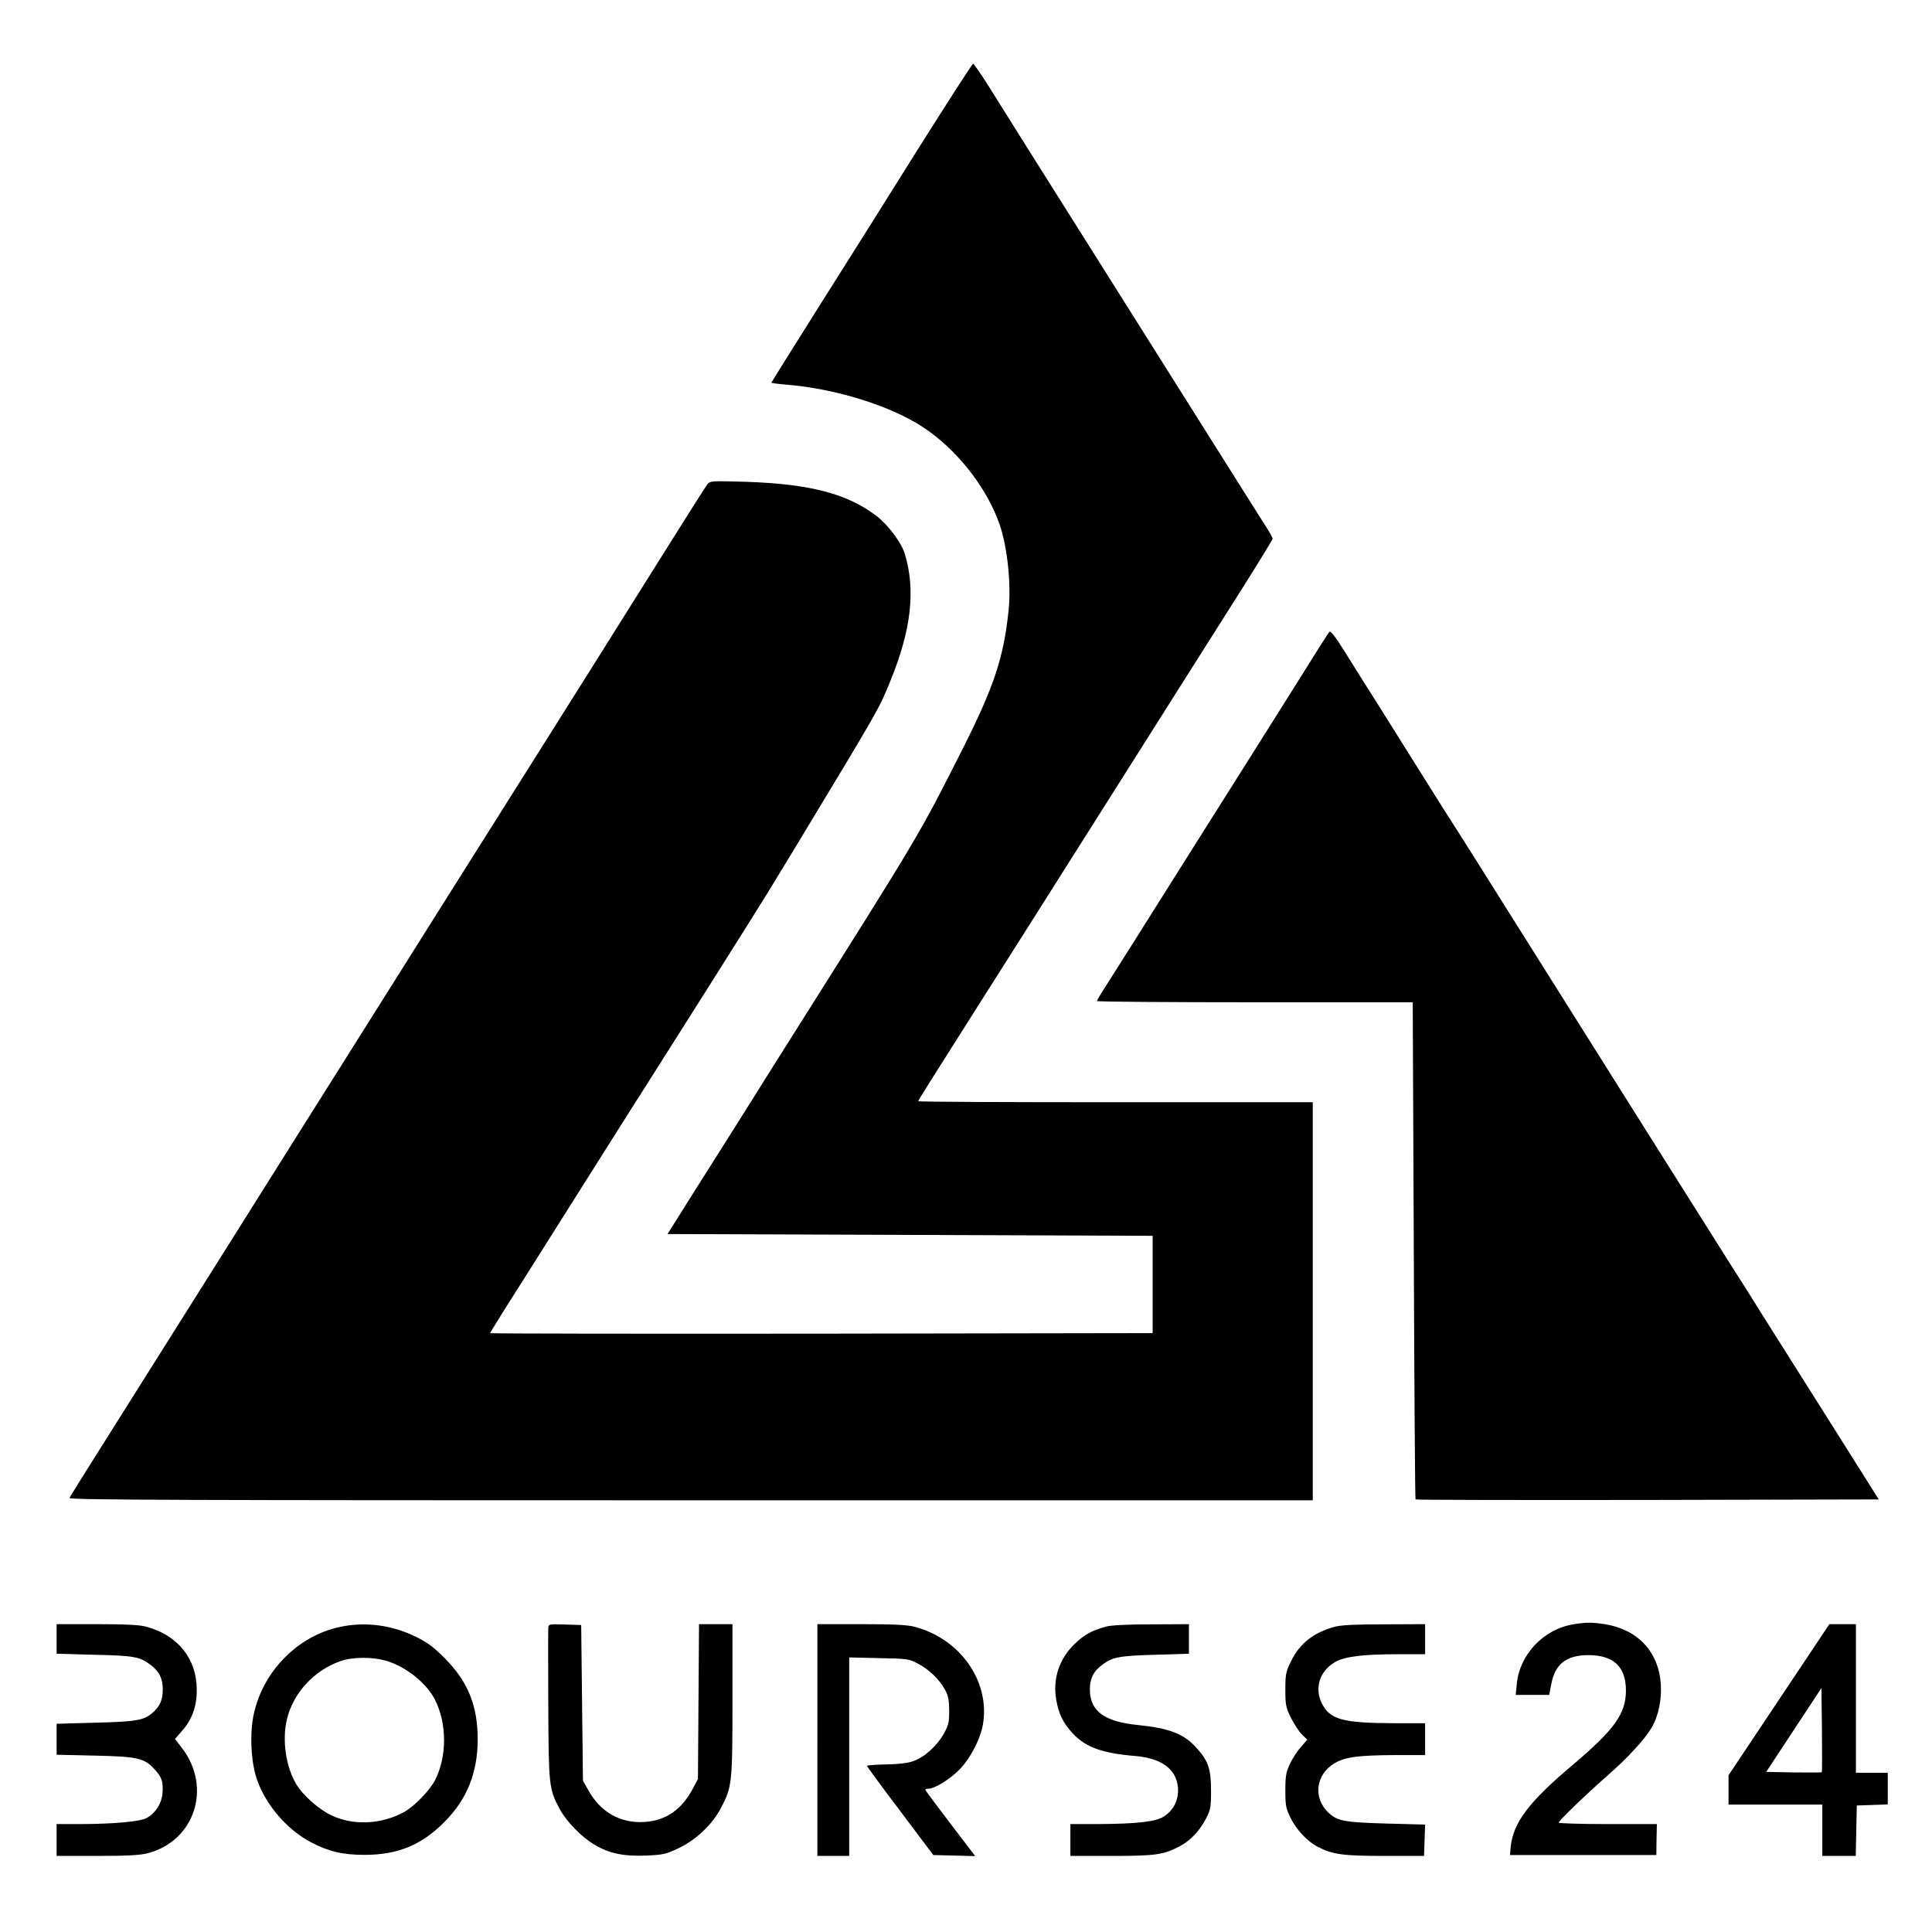 <?xml version="1.0" standalone="no"?>
<!DOCTYPE svg PUBLIC "-//W3C//DTD SVG 20010904//EN"
 "http://www.w3.org/TR/2001/REC-SVG-20010904/DTD/svg10.dtd">
<svg version="1.0" xmlns="http://www.w3.org/2000/svg"
 width="1092pt" height="1092pt" viewBox="0 0 1092 1092"
 preserveAspectRatio="xMidYMid meet">
<g transform="translate(0,1092) scale(0.1,-0.1)"
fill="#000000" stroke="none">
<path d="M5189 10078 c-166 -266 -421 -671 -566 -900 -145 -230 -263 -419
-263 -421 0 -2 37 -7 83 -11 300 -24 632 -133 811 -266 180 -132 329 -331 397
-527 43 -127 65 -335 50 -481 -28 -270 -83 -434 -261 -787 -244 -483 -241
-478 -930 -1570 -101 -159 -238 -378 -305 -485 -68 -107 -192 -305 -278 -440
l-154 -245 1371 -5 1371 -5 0 -275 0 -275 -1872 -3 c-1030 -1 -1873 0 -1873 3
0 2 70 116 157 252 86 137 280 444 431 683 151 239 289 458 307 485 73 114
590 932 666 1056 45 74 126 206 179 294 462 765 458 757 522 915 118 288 144
512 83 717 -19 65 -93 164 -160 216 -166 127 -376 182 -745 194 -183 5 -196 5
-211 -13 -9 -11 -152 -237 -319 -504 -167 -267 -464 -739 -660 -1050 -196
-311 -430 -682 -520 -825 -90 -143 -304 -483 -475 -755 -172 -272 -511 -812
-755 -1200 -244 -388 -540 -858 -658 -1045 -118 -187 -217 -345 -219 -352 -4
-11 668 -13 3511 -13 l3516 0 0 1125 0 1125 -1115 0 c-613 0 -1115 2 -1115 6
0 5 65 108 335 534 127 199 429 677 687 1085 275 436 600 948 813 1285 92 146
168 270 168 275 0 6 -21 44 -48 85 -26 41 -174 275 -328 520 -269 427 -355
564 -655 1040 -266 422 -496 787 -574 913 -44 70 -84 127 -88 127 -4 0 -144
-217 -311 -482z"/>
<path d="M7513 7348 c-6 -7 -84 -130 -173 -273 -90 -143 -216 -343 -280 -445
-111 -175 -485 -769 -667 -1058 -46 -73 -108 -171 -138 -218 -30 -46 -55 -88
-55 -92 0 -4 402 -7 892 -7 l893 0 6 -1402 c3 -771 7 -1405 10 -1408 3 -3 594
-4 1312 -3 l1306 3 -274 435 c-151 239 -323 512 -382 605 -58 94 -132 211
-164 260 -58 91 -815 1293 -1297 2060 -145 231 -274 436 -287 455 -13 19 -84
132 -158 250 -74 118 -190 303 -257 410 -68 107 -158 250 -200 318 -56 89 -80
119 -87 110z"/>
<path d="M8892 1739 c-169 -28 -304 -172 -319 -339 l-6 -60 95 0 94 0 12 60
c21 115 85 165 212 165 141 -1 210 -66 210 -200 0 -131 -64 -220 -300 -420
-253 -213 -339 -329 -352 -470 l-3 -40 413 0 414 0 1 88 2 87 -277 0 c-153 0
-278 4 -278 8 0 11 158 163 280 270 110 96 208 203 244 265 40 67 59 160 53
249 -12 182 -131 309 -317 338 -74 11 -104 11 -178 -1z"/>
<path d="M320 1656 l0 -83 213 -6 c222 -5 257 -11 315 -55 51 -37 72 -79 72
-140 0 -61 -17 -99 -60 -135 -49 -41 -91 -48 -322 -54 l-218 -6 0 -87 0 -88
213 -5 c244 -5 284 -14 341 -78 42 -45 50 -73 44 -139 -6 -57 -42 -111 -90
-136 -39 -20 -180 -33 -365 -34 l-143 0 0 -90 0 -90 228 0 c171 0 242 4 286
15 266 69 365 370 196 593 l-41 53 40 46 c57 64 84 140 83 233 0 175 -107 308
-287 356 -35 10 -119 14 -277 14 l-228 0 0 -84z"/>
<path d="M1920 1724 c-235 -50 -432 -248 -485 -490 -25 -111 -17 -274 18 -374
51 -144 171 -283 305 -353 99 -52 179 -71 302 -71 187 0 322 55 450 184 129
128 190 280 190 469 0 190 -55 326 -185 457 -63 64 -98 90 -165 123 -137 67
-287 86 -430 55z m269 -193 c109 -34 222 -125 269 -217 69 -135 69 -322 1
-456 -30 -58 -119 -150 -177 -181 -127 -69 -284 -76 -406 -19 -75 35 -165 115
-203 180 -57 97 -79 246 -52 361 34 149 151 277 300 331 72 26 187 26 268 1z"/>
<path d="M3099 1718 c-1 -13 -1 -210 0 -438 2 -455 4 -471 64 -584 38 -71 124
-160 198 -203 82 -49 164 -66 290 -61 97 4 113 8 183 41 100 47 191 134 240
226 64 123 66 137 66 613 l0 428 -95 0 -94 0 -3 -437 -3 -438 -28 -53 c-63
-120 -153 -182 -273 -190 -137 -9 -250 55 -319 180 l-30 53 -5 440 -5 440 -92
3 c-91 3 -93 2 -94 -20z"/>
<path d="M4620 1085 l0 -655 90 0 90 0 0 561 0 561 168 -4 c160 -3 169 -4 220
-31 64 -33 123 -91 154 -149 18 -33 23 -60 23 -118 0 -65 -4 -82 -30 -128 -38
-70 -112 -136 -175 -157 -32 -11 -88 -17 -155 -18 -58 -1 -105 -5 -105 -8 0
-3 84 -118 188 -255 l187 -249 118 -3 119 -3 -141 185 c-78 102 -141 187 -141
190 0 3 8 6 19 6 32 0 115 50 169 103 67 66 129 186 140 275 32 238 -135 470
-388 537 -41 11 -118 15 -302 15 l-248 0 0 -655z"/>
<path d="M6250 1726 c-80 -23 -119 -44 -171 -93 -91 -85 -130 -200 -109 -320
14 -80 38 -131 93 -190 71 -78 168 -113 352 -128 151 -13 234 -74 243 -179 5
-67 -23 -126 -78 -162 -46 -31 -153 -43 -382 -44 l-148 0 0 -90 0 -90 233 0
c252 0 296 7 387 56 61 33 109 84 147 156 25 48 28 62 28 158 0 123 -16 169
-86 245 -70 76 -151 107 -328 125 -190 19 -271 79 -271 202 0 61 21 103 72
140 56 42 94 49 296 55 l192 6 0 83 0 84 -212 -1 c-139 0 -229 -5 -258 -13z"/>
<path d="M7543 1725 c-117 -32 -197 -94 -245 -193 -30 -61 -33 -74 -33 -162 0
-87 3 -101 32 -160 18 -36 46 -78 62 -94 l30 -29 -35 -40 c-20 -22 -48 -65
-63 -96 -22 -48 -26 -69 -26 -151 0 -85 3 -101 29 -154 34 -69 96 -135 155
-165 83 -43 143 -51 377 -51 l223 0 3 89 3 88 -220 6 c-239 7 -275 14 -327 62
-87 83 -72 214 34 278 59 36 132 46 348 47 l165 0 0 90 0 90 -170 0 c-298 1
-369 20 -415 115 -41 85 -10 181 75 230 54 32 156 45 360 45 l150 0 0 85 0 85
-230 -1 c-165 0 -245 -4 -282 -14z"/>
<path d="M10055 1313 l-285 -427 0 -83 0 -83 265 0 265 0 0 -145 0 -145 95 0
94 0 3 143 3 142 88 3 87 3 0 89 0 90 -90 0 -90 0 0 420 0 420 -75 0 -75 0
-285 -427z m242 -410 c-2 -2 -74 -2 -159 -1 l-155 3 156 237 156 237 3 -236
c1 -130 1 -238 -1 -240z"/>
</g>
</svg>
